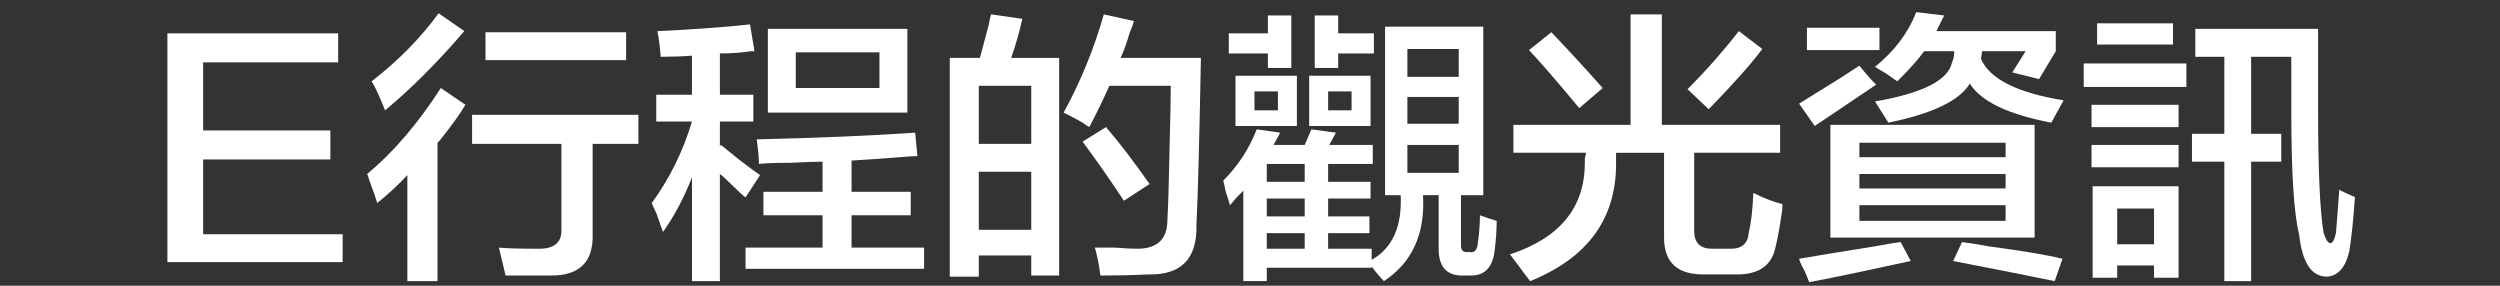 <?xml version="1.0" encoding="utf-8"?>
<!-- Generator: Adobe Illustrator 15.0.0, SVG Export Plug-In . SVG Version: 6.00 Build 0)  -->
<!DOCTYPE svg PUBLIC "-//W3C//DTD SVG 1.1//EN" "http://www.w3.org/Graphics/SVG/1.1/DTD/svg11.dtd">
<svg version="1.1" id="レイヤー_1" xmlns:sketch="http://www.bohemiancoding.com/sketch/ns"
	 xmlns="http://www.w3.org/2000/svg" xmlns:xlink="http://www.w3.org/1999/xlink" x="0px" y="0px" width="245px" height="28px"
	 viewBox="0 0 245 28" enable-background="new 0 0 245 28" xml:space="preserve">
<rect x="0" y="0" width="245" height="28" fill="#333333" stroke="none"/>
<title>btn_ss_e</title>
<desc>Created with Sketch.</desc>
<title>btn_ss_a</title>
<desc>Created with Sketch.</desc>
<g>
	<path fill="#FFFFFF" d="M33.579,25.689H16.407V3.268h16.734v2.844H19.907v6.672h12.469v2.843H19.907v7.328h13.672V25.689z"/>
	<path fill="#FFFFFF" d="M36.969,19.893c-0.147-0.51-0.401-1.239-0.766-2.188c-0.073-0.291-0.147-0.51-0.219-0.656
		c2.552-2.114,4.958-4.921,7.219-8.421l2.406,1.641c-0.511,0.875-1.35,2.042-2.516,3.5c-0.073,0.073-0.147,0.146-0.219,0.219v13.562
		h-2.953V17.158C39.047,18.106,38.063,19.018,36.969,19.893z M37.735,10.815c-0.511-1.312-0.948-2.259-1.312-2.844
		c2.625-2.041,4.812-4.266,6.562-6.672l2.516,1.75C42.875,6.112,40.287,8.701,37.735,10.815z M46.266,14.096v-2.844h16.297v2.844
		h-4.484v8.859c0.072,2.697-1.276,4.047-4.047,4.047c-1.75,0-3.245,0-4.484,0c-0.219-0.875-0.438-1.787-0.656-2.734
		c0.802,0.073,2.114,0.109,3.938,0.109c1.531,0,2.259-0.656,2.188-1.969v-8.312H46.266z M47.579,5.893V3.159H61.36v2.734H47.579z"/>
	<path fill="#FFFFFF" d="M64.313,11.909V9.284h3.5V5.456c-0.948,0.073-1.969,0.109-3.062,0.109
		c-0.073-0.947-0.183-1.786-0.328-2.516c3.281-0.146,6.306-0.364,9.078-0.656l0.438,2.625c-0.073,0-0.183,0-0.328,0
		c-0.948,0.147-1.969,0.219-3.062,0.219v4.047h3.281v2.625h-3.281v2.406l0.109-0.109c0.364,0.292,0.947,0.765,1.75,1.421
		c0.947,0.729,1.641,1.24,2.078,1.531l-1.422,2.188c-0.292-0.219-0.694-0.583-1.203-1.094c-0.584-0.583-1.022-0.984-1.312-1.203
		v10.5h-2.734V17.377c-0.803,2.042-1.75,3.828-2.844,5.359c-0.147-0.438-0.366-1.057-0.656-1.859
		c-0.219-0.438-0.366-0.766-0.438-0.984c1.75-2.406,3.062-5.067,3.938-7.984H64.313z M74.375,16.064
		c0-0.583-0.073-1.385-0.219-2.406c6.125-0.146,11.302-0.364,15.531-0.656l0.219,2.296c-0.366,0-0.948,0.037-1.75,0.109
		c-1.897,0.146-3.464,0.256-4.703,0.328v3.062h5.797v2.297h-5.797v3.172h7.109v2.078h-17.5v-2.078h7.547v-3.172h-5.797v-2.297h5.797
		v-2.953c-0.656,0-1.714,0.037-3.172,0.109C76.052,15.955,75.032,15.992,74.375,16.064z M75.25,11.034V2.831h13.672v8.203H75.25z
		 M77.985,5.127v3.5h8.203v-3.5H77.985z"/>
	<path fill="#FFFFFF" d="M93.079,27.111V5.674h2.953c0.219-0.802,0.509-1.896,0.875-3.281c0.072-0.438,0.146-0.766,0.219-0.984
		l3.062,0.438c-0.292,1.312-0.656,2.589-1.094,3.828h4.703v21.328h-2.734v-1.969h-5.141v2.078H93.079z M95.922,8.409v5.688h5.141
		V8.409H95.922z M95.922,16.83v5.688h5.141V16.83H95.922z M107.844,27.002c-0.146-1.094-0.328-2.006-0.547-2.734
		c0.438,0,1.094,0,1.969,0c0.947,0.073,1.677,0.109,2.188,0.109c1.969,0,2.953-0.947,2.953-2.844
		c0.072-1.166,0.146-3.646,0.219-7.437c0.072-2.697,0.109-4.594,0.109-5.688h-6.016c-0.656,1.459-1.312,2.808-1.969,4.047
		c-0.146-0.072-0.365-0.219-0.656-0.438c-0.365-0.219-0.984-0.547-1.859-0.984c1.677-3.062,2.989-6.271,3.938-9.625l2.953,0.656
		c-0.073,0.292-0.219,0.694-0.438,1.203c-0.292,1.022-0.584,1.823-0.875,2.406h7.875c-0.146,7.948-0.292,13.417-0.438,16.406
		c0.072,3.281-1.495,4.885-4.703,4.812C111.088,26.965,109.521,27.002,107.844,27.002z M110.141,19.674
		c-1.24-1.896-2.589-3.828-4.047-5.796l2.297-1.422c1.312,1.531,2.734,3.39,4.266,5.578L110.141,19.674z"/>
	<path fill="#FFFFFF" d="M120.532,20.111c-0.073-0.291-0.219-0.766-0.438-1.422c-0.073-0.438-0.146-0.766-0.219-0.984
		c1.458-1.458,2.552-3.135,3.282-5.031l2.297,0.328c-0.219,0.438-0.438,0.839-0.656,1.203h3.062l0.656-1.531l2.406,0.328
		l-0.656,1.203h4.266v1.859h-4.375v1.75h4.156v1.641h-4.156v1.75h4.047v1.641h-4.047v1.531h4.266v1.094
		c2.041-1.166,2.989-3.281,2.844-6.344h-1.531V2.612h9.625v16.515h-2.188v4.922c0,0.438,0.182,0.656,0.547,0.656h0.328
		c0.438,0.072,0.692-0.183,0.766-0.766c0.146-1.021,0.219-1.969,0.219-2.844c0.583,0.219,1.13,0.401,1.641,0.547
		c0,0.948-0.073,1.969-0.219,3.062c-0.219,1.531-0.984,2.297-2.297,2.297h-0.875c-1.531,0-2.297-0.875-2.297-2.625v-5.25h-1.531
		c0.219,3.792-1.058,6.599-3.828,8.422c-0.365-0.365-0.766-0.839-1.203-1.422v0.109h-10.281v1.312h-2.297v-8.859
		c-0.146,0.146-0.365,0.365-0.656,0.656C120.896,19.711,120.677,19.966,120.532,20.111z M120.422,5.237V3.268h3.829v-1.75h2.297
		v5.141h-2.297V5.237H120.422z M121.079,12.346V7.424h6.016v4.922H121.079z M122.938,8.956v1.859h2.297V8.956H122.938z
		 M124.142,16.064v1.75h3.719v-1.75H124.142z M124.142,19.455v1.75h3.719v-1.75H124.142z M124.142,22.846v1.531h3.719v-1.531
		H124.142z M128.298,12.346V7.424h6.016v4.922H128.298z M128.845,6.659V1.518h2.297v1.75h3.5v1.969h-3.5v1.422H128.845z
		 M130.157,8.956v1.859h2.297V8.956H130.157z M137.923,4.799v2.734h5.031V4.799H137.923z M137.923,9.502v2.625h5.031V9.502H137.923z
		 M137.923,14.206v2.734h5.031v-2.734H137.923z"/>
	<path fill="#FFFFFF" d="M148.313,14.971v-2.734h11.484V1.409h3.062v10.828h11.594v2.734h-8.422v7.656c0,1.167,0.583,1.75,1.75,1.75
		h1.859c1.094,0,1.677-0.547,1.75-1.641c0.219-0.875,0.364-2.15,0.438-3.828c1.021,0.511,1.969,0.875,2.844,1.094
		c0,0.073,0,0.219,0,0.438c-0.219,1.604-0.438,2.844-0.656,3.719c-0.365,1.896-1.714,2.807-4.047,2.734h-3.062
		c-2.553,0-3.828-1.203-3.828-3.609v-8.312h-4.703v1.094c0,5.396-2.808,9.224-8.422,11.484c-0.292-0.365-0.729-0.948-1.312-1.75
		c-0.292-0.365-0.511-0.656-0.656-0.875c4.885-1.604,7.328-4.594,7.328-8.969c0-0.072,0-0.219,0-0.438
		c0.072-0.219,0.109-0.4,0.109-0.547H148.313z M154.767,10.596c-2.115-2.552-3.756-4.447-4.922-5.688l2.188-1.75
		c1.604,1.678,3.281,3.5,5.031,5.469L154.767,10.596z M167.454,10.706l-2.078-1.969c1.822-1.822,3.5-3.719,5.031-5.688l2.297,1.75
		C171.683,6.185,169.933,8.154,167.454,10.706z"/>
	<path fill="#FFFFFF" d="M177.845,12.346l-1.531-2.188c0.947-0.583,2.297-1.422,4.047-2.516c0.802-0.509,1.422-0.911,1.859-1.203
		c0.583,0.729,1.13,1.35,1.641,1.859L177.845,12.346z M177.298,27.658c-0.073-0.219-0.219-0.584-0.438-1.094
		c-0.292-0.511-0.475-0.912-0.547-1.203c1.677-0.292,4.119-0.693,7.328-1.203c1.166-0.219,2.041-0.364,2.625-0.438l0.984,1.859
		C183.604,26.382,180.287,27.074,177.298,27.658z M177.079,4.909V2.721h7.109v2.188H177.079z M179.376,23.283V12.237h20.016v11.046
		H179.376z M182.22,13.987v1.421h14.328v-1.421H182.22z M182.22,17.049v1.422h14.328v-1.422H182.22z M182.22,20.111v1.531h14.328
		v-1.531H182.22z M185.938,7.971c-0.219-0.146-0.584-0.4-1.094-0.766c-0.511-0.291-0.875-0.509-1.094-0.656
		c1.896-1.531,3.244-3.317,4.047-5.359l2.734,0.328l-0.766,1.531h11.703v1.969l-1.641,2.734l-2.625-0.656l1.312-2.078h-4.266
		l-0.109,0.766c0.875,1.969,3.572,3.319,8.094,4.047c-0.438,0.803-0.839,1.531-1.203,2.188c-4.229-0.802-6.891-2.078-7.984-3.828
		c-1.021,1.678-3.683,2.953-7.984,3.828l-1.312-2.078c4.666-0.802,7.182-2.078,7.547-3.828c0.146-0.291,0.219-0.656,0.219-1.094
		h-2.953C188.053,5.748,187.178,6.732,185.938,7.971z M201.36,27.549c-2.844-0.584-6.162-1.24-9.953-1.969l0.875-1.859
		c0.583,0.073,1.494,0.219,2.734,0.438c3.281,0.438,5.65,0.838,7.109,1.203L201.36,27.549z"/>
	<path fill="#FFFFFF" d="M204.204,8.518V6.221h10.062v2.297H204.204z M204.97,12.456v-2.188h8.531v2.188H204.97z M204.97,16.393
		v-2.187h8.531v2.187H204.97z M205.079,27.221v-8.969h8.422v8.969h-2.406v-1.203h-3.609v1.203H205.079z M205.517,4.362V2.284h7.438
		v2.078H205.517z M207.485,20.439v3.5h3.609v-3.5H207.485z M228.048,27.111c-1.531,0-2.443-1.386-2.734-4.156
		c-0.511-1.969-0.766-6.016-0.766-12.14v-5.25h-3.938v7.547h2.953v2.734h-2.953v11.703h-2.625V15.846h-3.172v-2.734h3.172V5.565
		h-2.844V2.831h12.031v7.875c0,5.979,0.182,10.026,0.547,12.14c0.219,0.656,0.438,0.984,0.656,0.984s0.4-0.328,0.547-0.984
		c0.072-0.802,0.182-2.224,0.328-4.266c0.219,0.146,0.583,0.328,1.094,0.547c0.219,0.073,0.364,0.146,0.438,0.219
		c-0.146,2.115-0.328,3.865-0.547,5.25C229.87,26.199,229.142,27.038,228.048,27.111z"/>
</g>
</svg>
